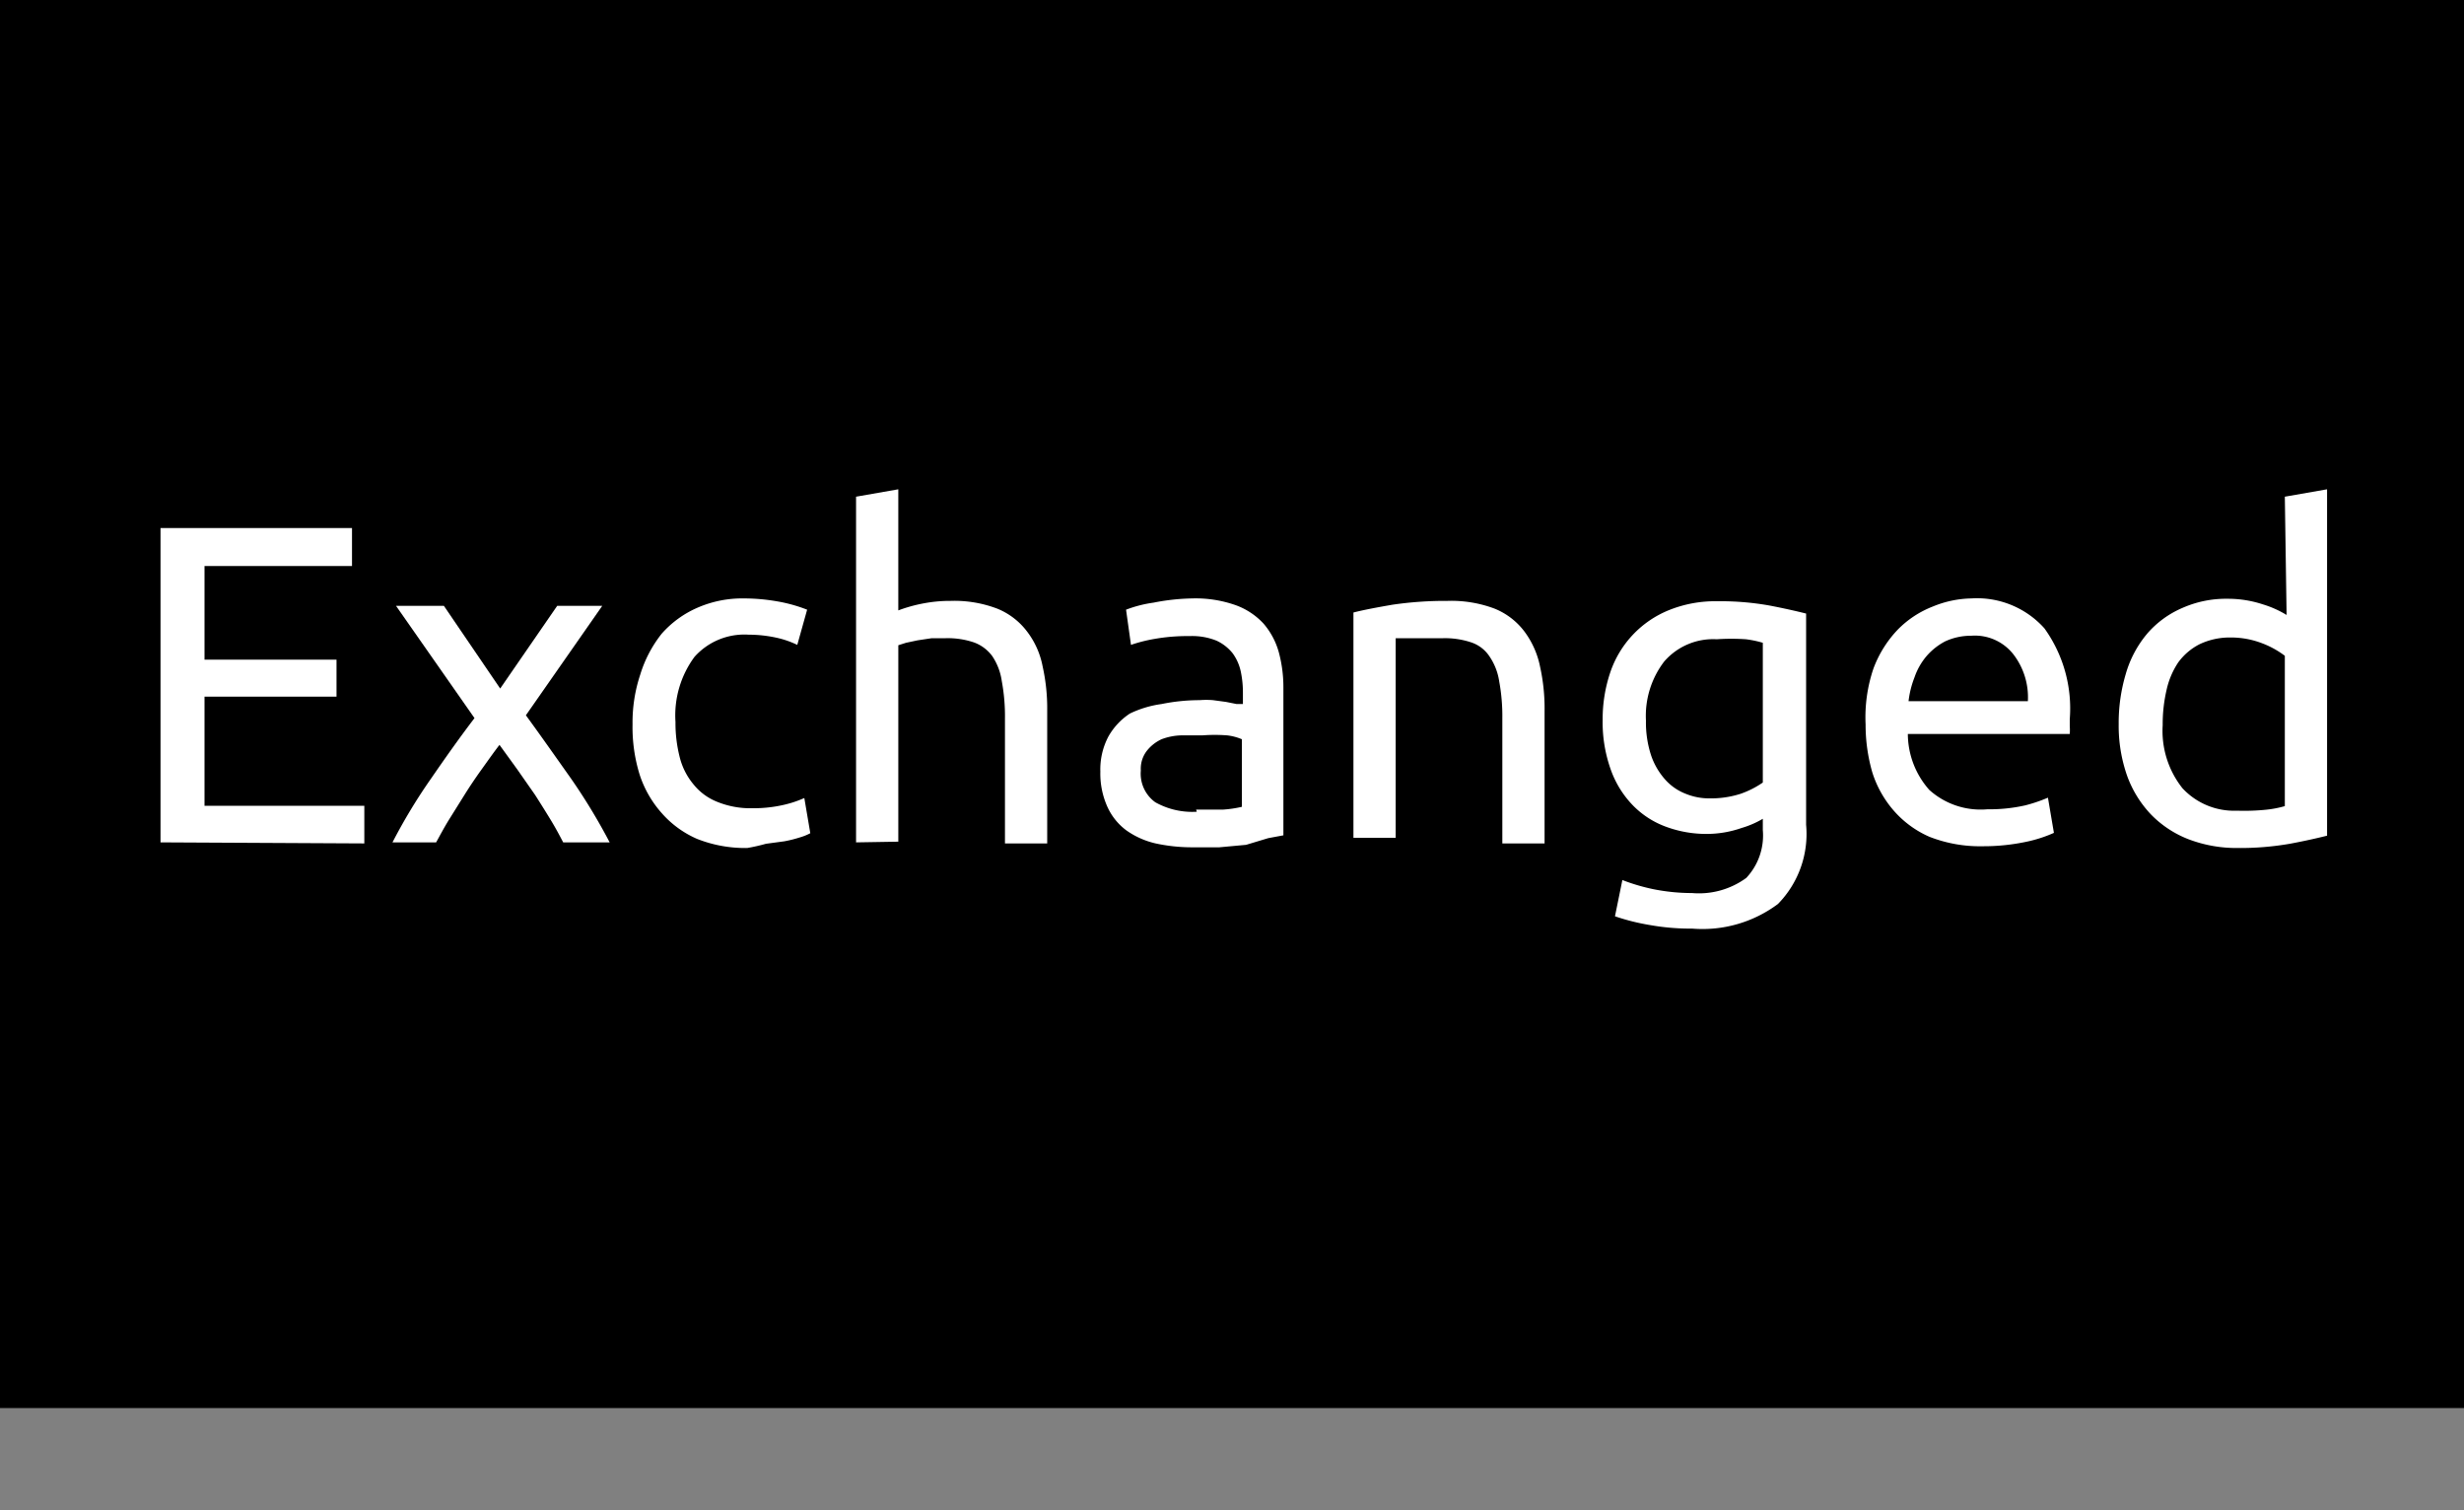 <svg id="Layer_1" data-name="Layer 1" xmlns="http://www.w3.org/2000/svg" viewBox="0 0 70 42.9">
  <rect x="0" y="0" width="70" height="42.9" fill="#808080" stroke="none"/>
  <rect class="property-ribbon" width="70" height="40"/>
  <g>
    <path fill="#FFFFFF" d="M4.56,23.93V15H10v1.08H5.81v2.66H9.56v1.05H5.81v3.1h4.54v1.07Z"/>
    <path fill="#FFFFFF" d="M16,23.93c-.1-.19-.21-.4-.35-.63s-.29-.47-.45-.72l-.51-.73-.5-.69c-.17.22-.33.45-.51.7s-.34.49-.49.73l-.45.72c-.14.23-.25.44-.35.62H11.15a15.77,15.77,0,0,1,1.08-1.79c.42-.61.83-1.19,1.25-1.74l-2.23-3.19h1.36l1.6,2.35,1.62-2.35h1.28l-2.17,3.11c.41.56.83,1.16,1.27,1.78a16.89,16.89,0,0,1,1.11,1.83Z"/>
    <path fill="#FFFFFF" d="M21.23,24.09a3.72,3.72,0,0,1-1.43-.26,2.84,2.84,0,0,1-1-.73,3.07,3.07,0,0,1-.63-1.1,4.56,4.56,0,0,1-.2-1.42,4.32,4.32,0,0,1,.22-1.42A3.52,3.52,0,0,1,18.8,18a2.89,2.89,0,0,1,1-.73A3.19,3.19,0,0,1,21.15,17a5.5,5.5,0,0,1,.91.08,4.31,4.31,0,0,1,.87.24l-.28,1a2.65,2.65,0,0,0-.62-.21,3.69,3.69,0,0,0-.76-.08,1.9,1.9,0,0,0-1.54.63,2.8,2.8,0,0,0-.54,1.85,3.92,3.92,0,0,0,.12,1,1.93,1.93,0,0,0,.39.77,1.63,1.63,0,0,0,.68.5,2.5,2.5,0,0,0,1,.18,3.79,3.79,0,0,0,.86-.09,3.1,3.1,0,0,0,.61-.2l.17,1a1.54,1.54,0,0,1-.3.12,3.52,3.52,0,0,1-.44.11l-.52.07A5.29,5.29,0,0,1,21.23,24.09Z"/>
    <path fill="#FFFFFF" d="M24.32,23.93V14.11l1.2-.21v3.44a4.25,4.25,0,0,1,.72-.2,4,4,0,0,1,.76-.07,3.42,3.42,0,0,1,1.33.22,2,2,0,0,1,.84.64,2.35,2.35,0,0,1,.45,1,5.48,5.48,0,0,1,.13,1.26v3.77h-1.2V20.41a5.44,5.44,0,0,0-.09-1.06,1.7,1.7,0,0,0-.27-.71,1.12,1.12,0,0,0-.52-.39,2.32,2.32,0,0,0-.8-.12l-.4,0-.4.06-.33.07-.22.07v5.58Z"/>
    <path fill="#FFFFFF" d="M33.87,17a3.42,3.42,0,0,1,1.23.19,2,2,0,0,1,.8.53,2.11,2.11,0,0,1,.43.81,3.8,3.8,0,0,1,.13,1v4.2l-.43.08L35.4,24l-.76.07q-.41,0-.81,0a4.88,4.88,0,0,1-1-.11,2.34,2.34,0,0,1-.83-.37,1.71,1.71,0,0,1-.54-.67,2.3,2.3,0,0,1-.2-1,2,2,0,0,1,.23-1,1.9,1.9,0,0,1,.61-.65A3,3,0,0,1,33,20a5.42,5.42,0,0,1,1.08-.11,2.42,2.42,0,0,1,.38,0l.37.05.3.06.18,0v-.33a2.88,2.88,0,0,0-.06-.59,1.36,1.36,0,0,0-.23-.52,1.27,1.27,0,0,0-.46-.36,1.85,1.85,0,0,0-.76-.13,5.36,5.36,0,0,0-1,.08,4.22,4.22,0,0,0-.67.17l-.14-1a3.54,3.54,0,0,1,.78-.2A6.15,6.15,0,0,1,33.87,17Zm.11,6h.75a3.26,3.26,0,0,0,.55-.08V21a1.52,1.52,0,0,0-.42-.11,4.72,4.72,0,0,0-.7,0l-.58,0A1.68,1.68,0,0,0,33,21a1.14,1.14,0,0,0-.42.33.83.83,0,0,0-.17.56,1,1,0,0,0,.41.9A2.15,2.15,0,0,0,34,23.06Z"/>
    <path fill="#FFFFFF" d="M38.45,17.4c.27-.07.64-.14,1.1-.22a10.34,10.34,0,0,1,1.57-.11,3.48,3.48,0,0,1,1.34.22,2,2,0,0,1,.84.64,2.48,2.48,0,0,1,.45,1,5.48,5.48,0,0,1,.13,1.26v3.77h-1.2V20.41a5.44,5.44,0,0,0-.09-1.06,1.7,1.7,0,0,0-.28-.71,1,1,0,0,0-.51-.39,2.36,2.36,0,0,0-.8-.12h-.4l-.4,0-.34,0-.21,0v5.67h-1.2Z"/>
    <path fill="#FFFFFF" d="M50.08,23.26a2.61,2.61,0,0,1-.6.26,3,3,0,0,1-1,.17,3.29,3.29,0,0,1-1.14-.2,2.52,2.52,0,0,1-.94-.6,2.8,2.8,0,0,1-.63-1,4,4,0,0,1-.24-1.45,4.15,4.15,0,0,1,.22-1.35,2.91,2.91,0,0,1,1.67-1.76,3.52,3.52,0,0,1,1.37-.25,7.94,7.94,0,0,1,1.47.12c.42.08.77.16,1.05.23v6a2.84,2.84,0,0,1-.8,2.25,3.58,3.58,0,0,1-2.43.7,6.62,6.62,0,0,1-1.2-.1,6.18,6.18,0,0,1-1-.25L46.09,25a5.55,5.55,0,0,0,.88.26,5.62,5.62,0,0,0,1.1.11,2.28,2.28,0,0,0,1.54-.43,1.76,1.76,0,0,0,.47-1.36Zm0-5a3,3,0,0,0-.48-.1,6.18,6.18,0,0,0-.83,0,1.84,1.84,0,0,0-1.49.63,2.54,2.54,0,0,0-.52,1.68,3,3,0,0,0,.15,1,2,2,0,0,0,.4.68,1.51,1.51,0,0,0,.58.4,1.75,1.75,0,0,0,.68.13,2.75,2.75,0,0,0,.88-.13,2.63,2.63,0,0,0,.63-.32Z"/>
    <path fill="#FFFFFF" d="M53,20.58A4.31,4.31,0,0,1,53.22,19a3.23,3.23,0,0,1,.69-1.11,2.83,2.83,0,0,1,1-.66A3,3,0,0,1,56,17a2.57,2.57,0,0,1,2.08.85,3.9,3.9,0,0,1,.72,2.58v.2a1.55,1.55,0,0,1,0,.22h-4.6a2.41,2.41,0,0,0,.61,1.59,2.18,2.18,0,0,0,1.65.55,4.63,4.63,0,0,0,1.07-.11,4.34,4.34,0,0,0,.65-.22l.17,1a3.82,3.82,0,0,1-.77.25,5.85,5.85,0,0,1-1.25.13,3.93,3.93,0,0,1-1.52-.27,2.87,2.87,0,0,1-1-.73,3.05,3.05,0,0,1-.62-1.1A4.86,4.86,0,0,1,53,20.58Zm4.61-.66a2,2,0,0,0-.41-1.33A1.39,1.39,0,0,0,56,18.06a1.75,1.75,0,0,0-.74.16,1.82,1.82,0,0,0-.53.42,1.87,1.87,0,0,0-.34.6,2.71,2.71,0,0,0-.17.68Z"/>
    <path fill="#FFFFFF" d="M64.91,14.11l1.2-.21v9.84c-.28.07-.63.15-1.06.23a8.25,8.25,0,0,1-1.49.12,3.82,3.82,0,0,1-1.39-.25,3,3,0,0,1-1.06-.7,3.15,3.15,0,0,1-.68-1.1,4.28,4.28,0,0,1-.24-1.47,4.87,4.87,0,0,1,.2-1.42A3.11,3.11,0,0,1,61,18a2.75,2.75,0,0,1,1-.73,3.06,3.06,0,0,1,1.29-.26,3.16,3.16,0,0,1,1,.16,2.89,2.89,0,0,1,.67.3Zm0,4.52a2.57,2.57,0,0,0-.63-.35,2.46,2.46,0,0,0-.91-.17,2,2,0,0,0-.88.19,1.71,1.71,0,0,0-.61.52,2.3,2.3,0,0,0-.33.78,4.3,4.3,0,0,0-.11,1A2.62,2.62,0,0,0,62,22.39a2,2,0,0,0,1.55.64A6.2,6.2,0,0,0,64.4,23a3,3,0,0,0,.51-.1Z"/>
  </g>
</svg>

